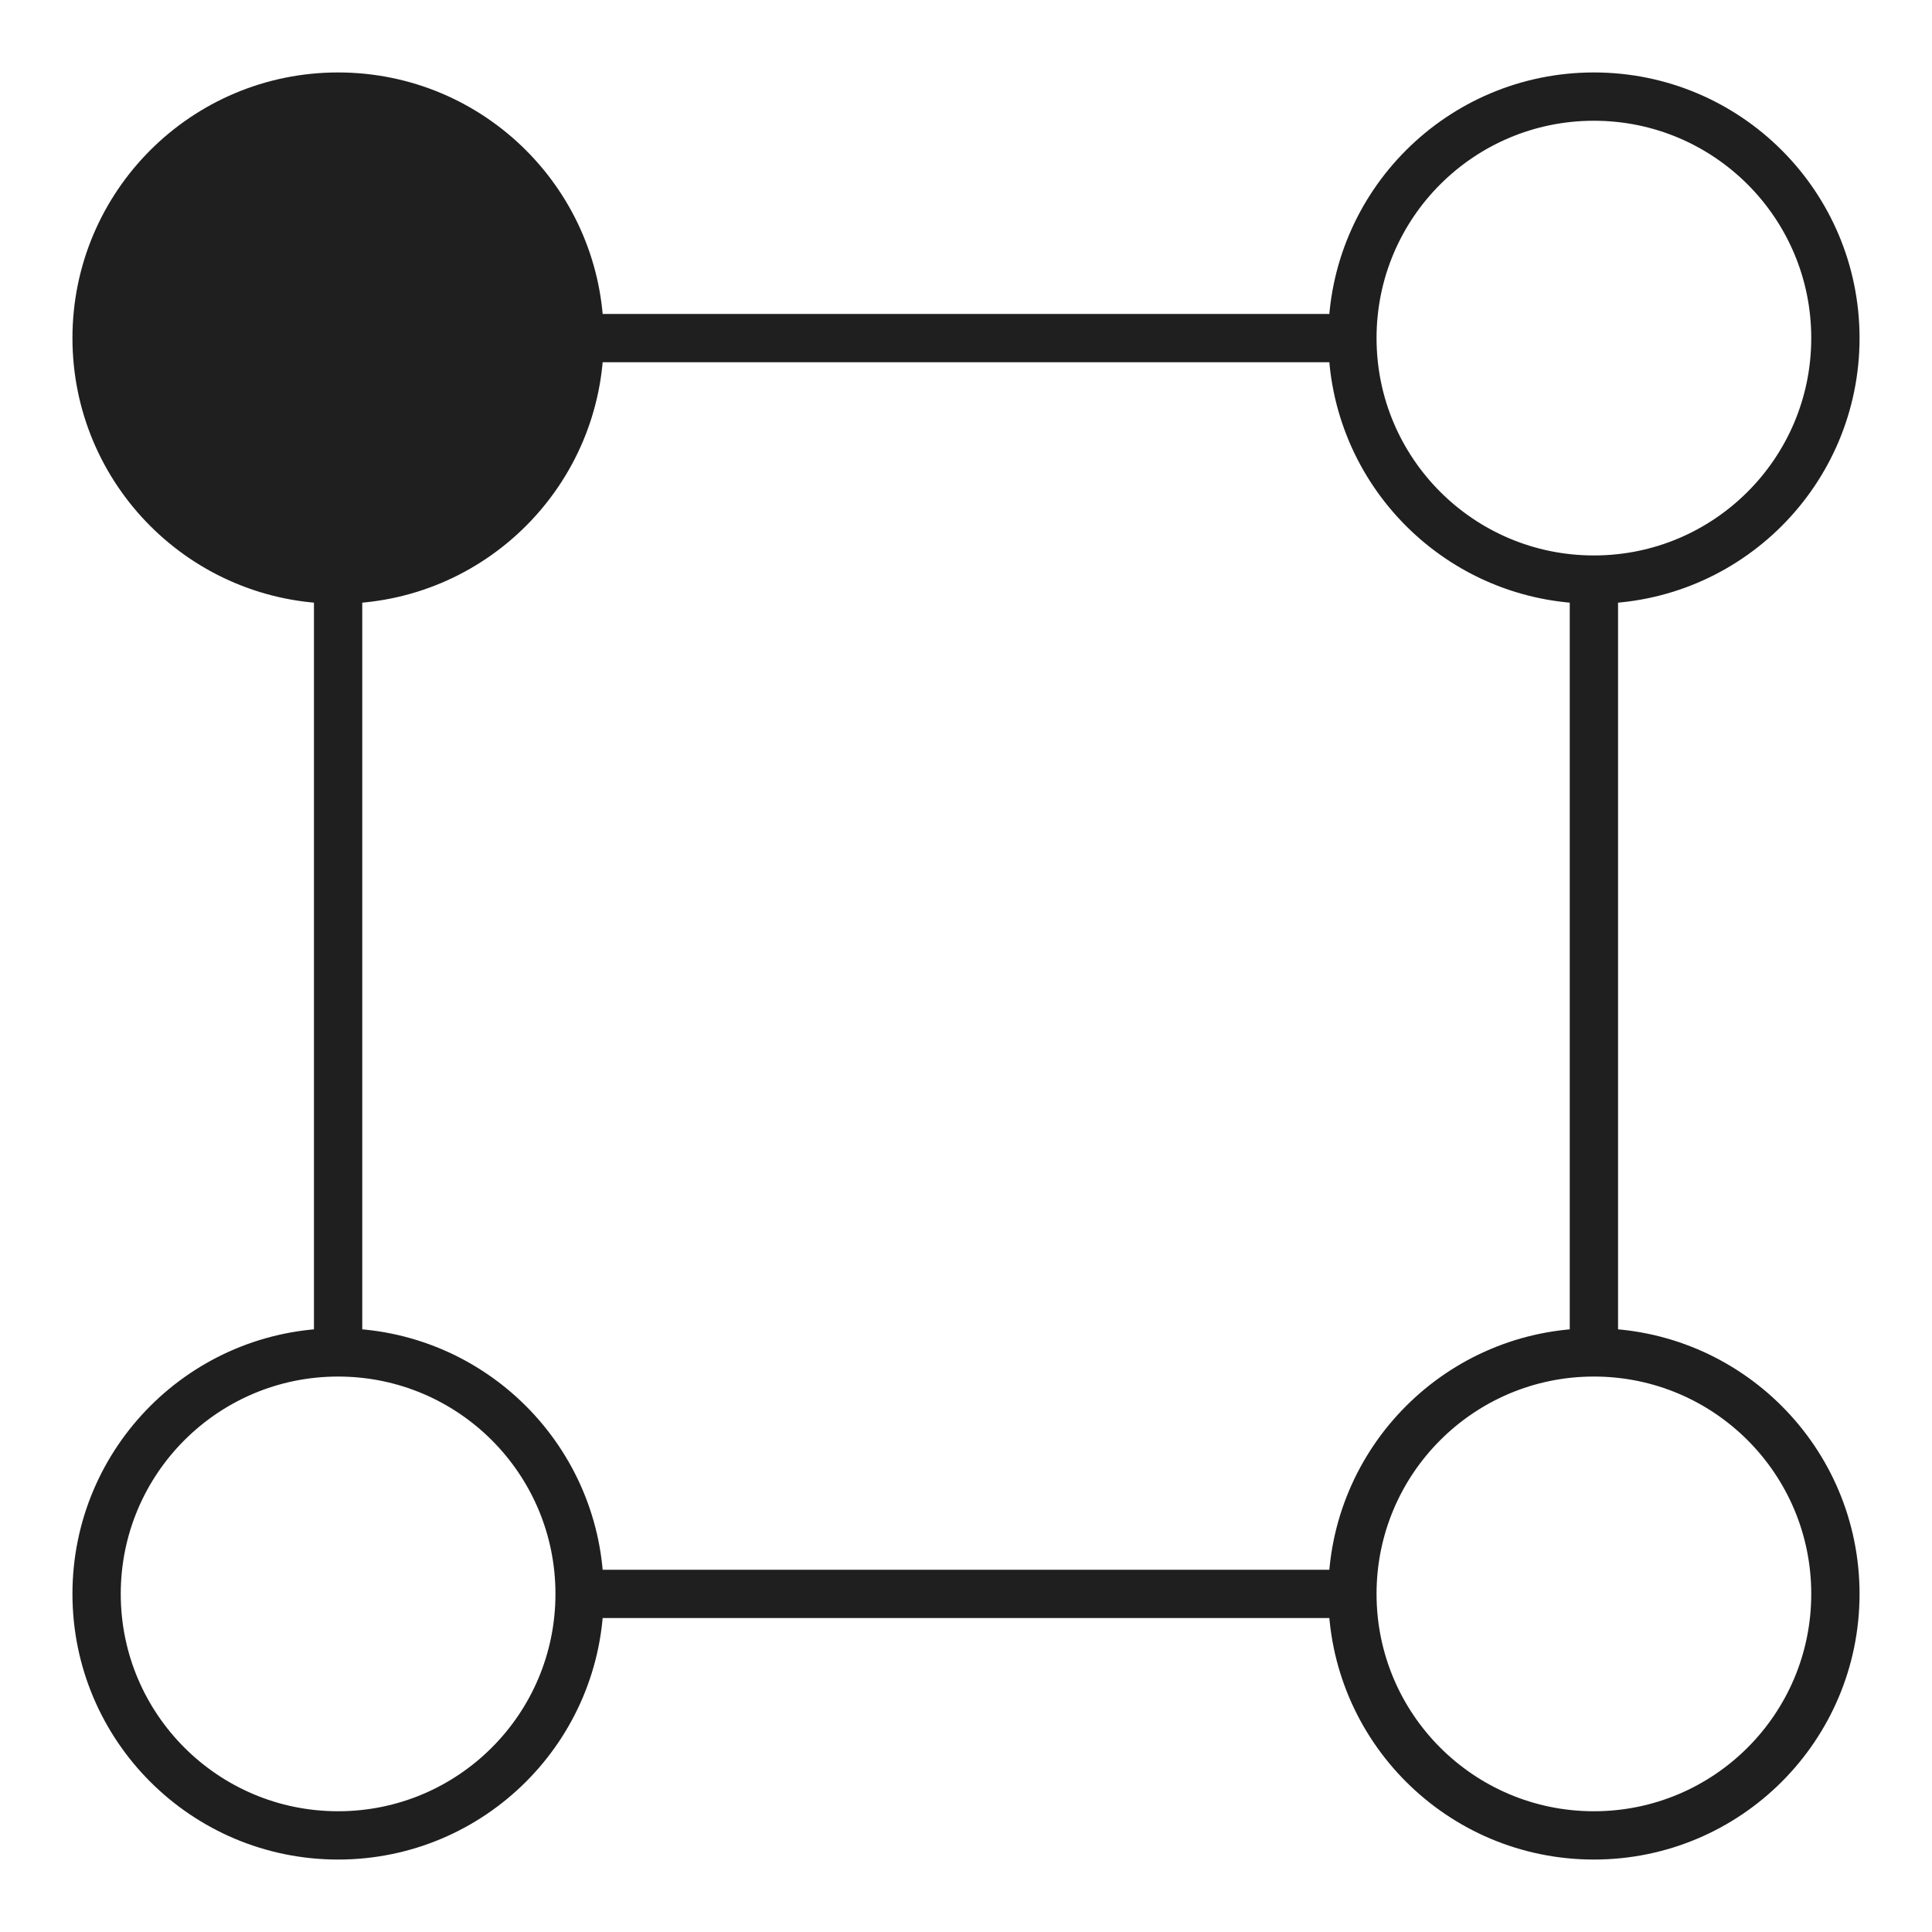 <?xml version="1.0" encoding="UTF-8"?>
<svg xmlns="http://www.w3.org/2000/svg" fill="none" height="20" viewBox="0 0 20 20" width="20">
  <path d="m14 16.5c0 1.381 1.119 2.5 2.5 2.5s2.5-1.119 2.5-2.5-1.119-2.5-2.5-2.5m-2.5 2.5c0-1.381 1.119-2.5 2.5-2.5m-2.5 2.5h-8m10.5-2.5v-8m-10.5 10.5c0 1.381-1.119 2.5-2.5 2.5s-2.5-1.119-2.5-2.5 1.119-2.5 2.5-2.5m2.5 2.5c0-1.381-1.119-2.5-2.5-2.5m0 0v-8m0 0c-1.381 0-2.5-1.119-2.5-2.5s1.119-2.5 2.5-2.5 2.5 1.119 2.5 2.5m-2.5 2.5c1.381 0 2.5-1.119 2.5-2.5m0 0h8m2.5 2.5c-1.381 0-2.5-1.119-2.5-2.5m2.5 2.5c1.381 0 2.5-1.119 2.5-2.5s-1.119-2.5-2.5-2.5-2.5 1.119-2.5 2.5" stroke="#1f1f1f" stroke-linecap="round" stroke-linejoin="round" stroke-width=".5"></path>
  <circle cx="3.478" cy="3.478" fill="#1f1f1f" r="2.478"></circle>
</svg>

